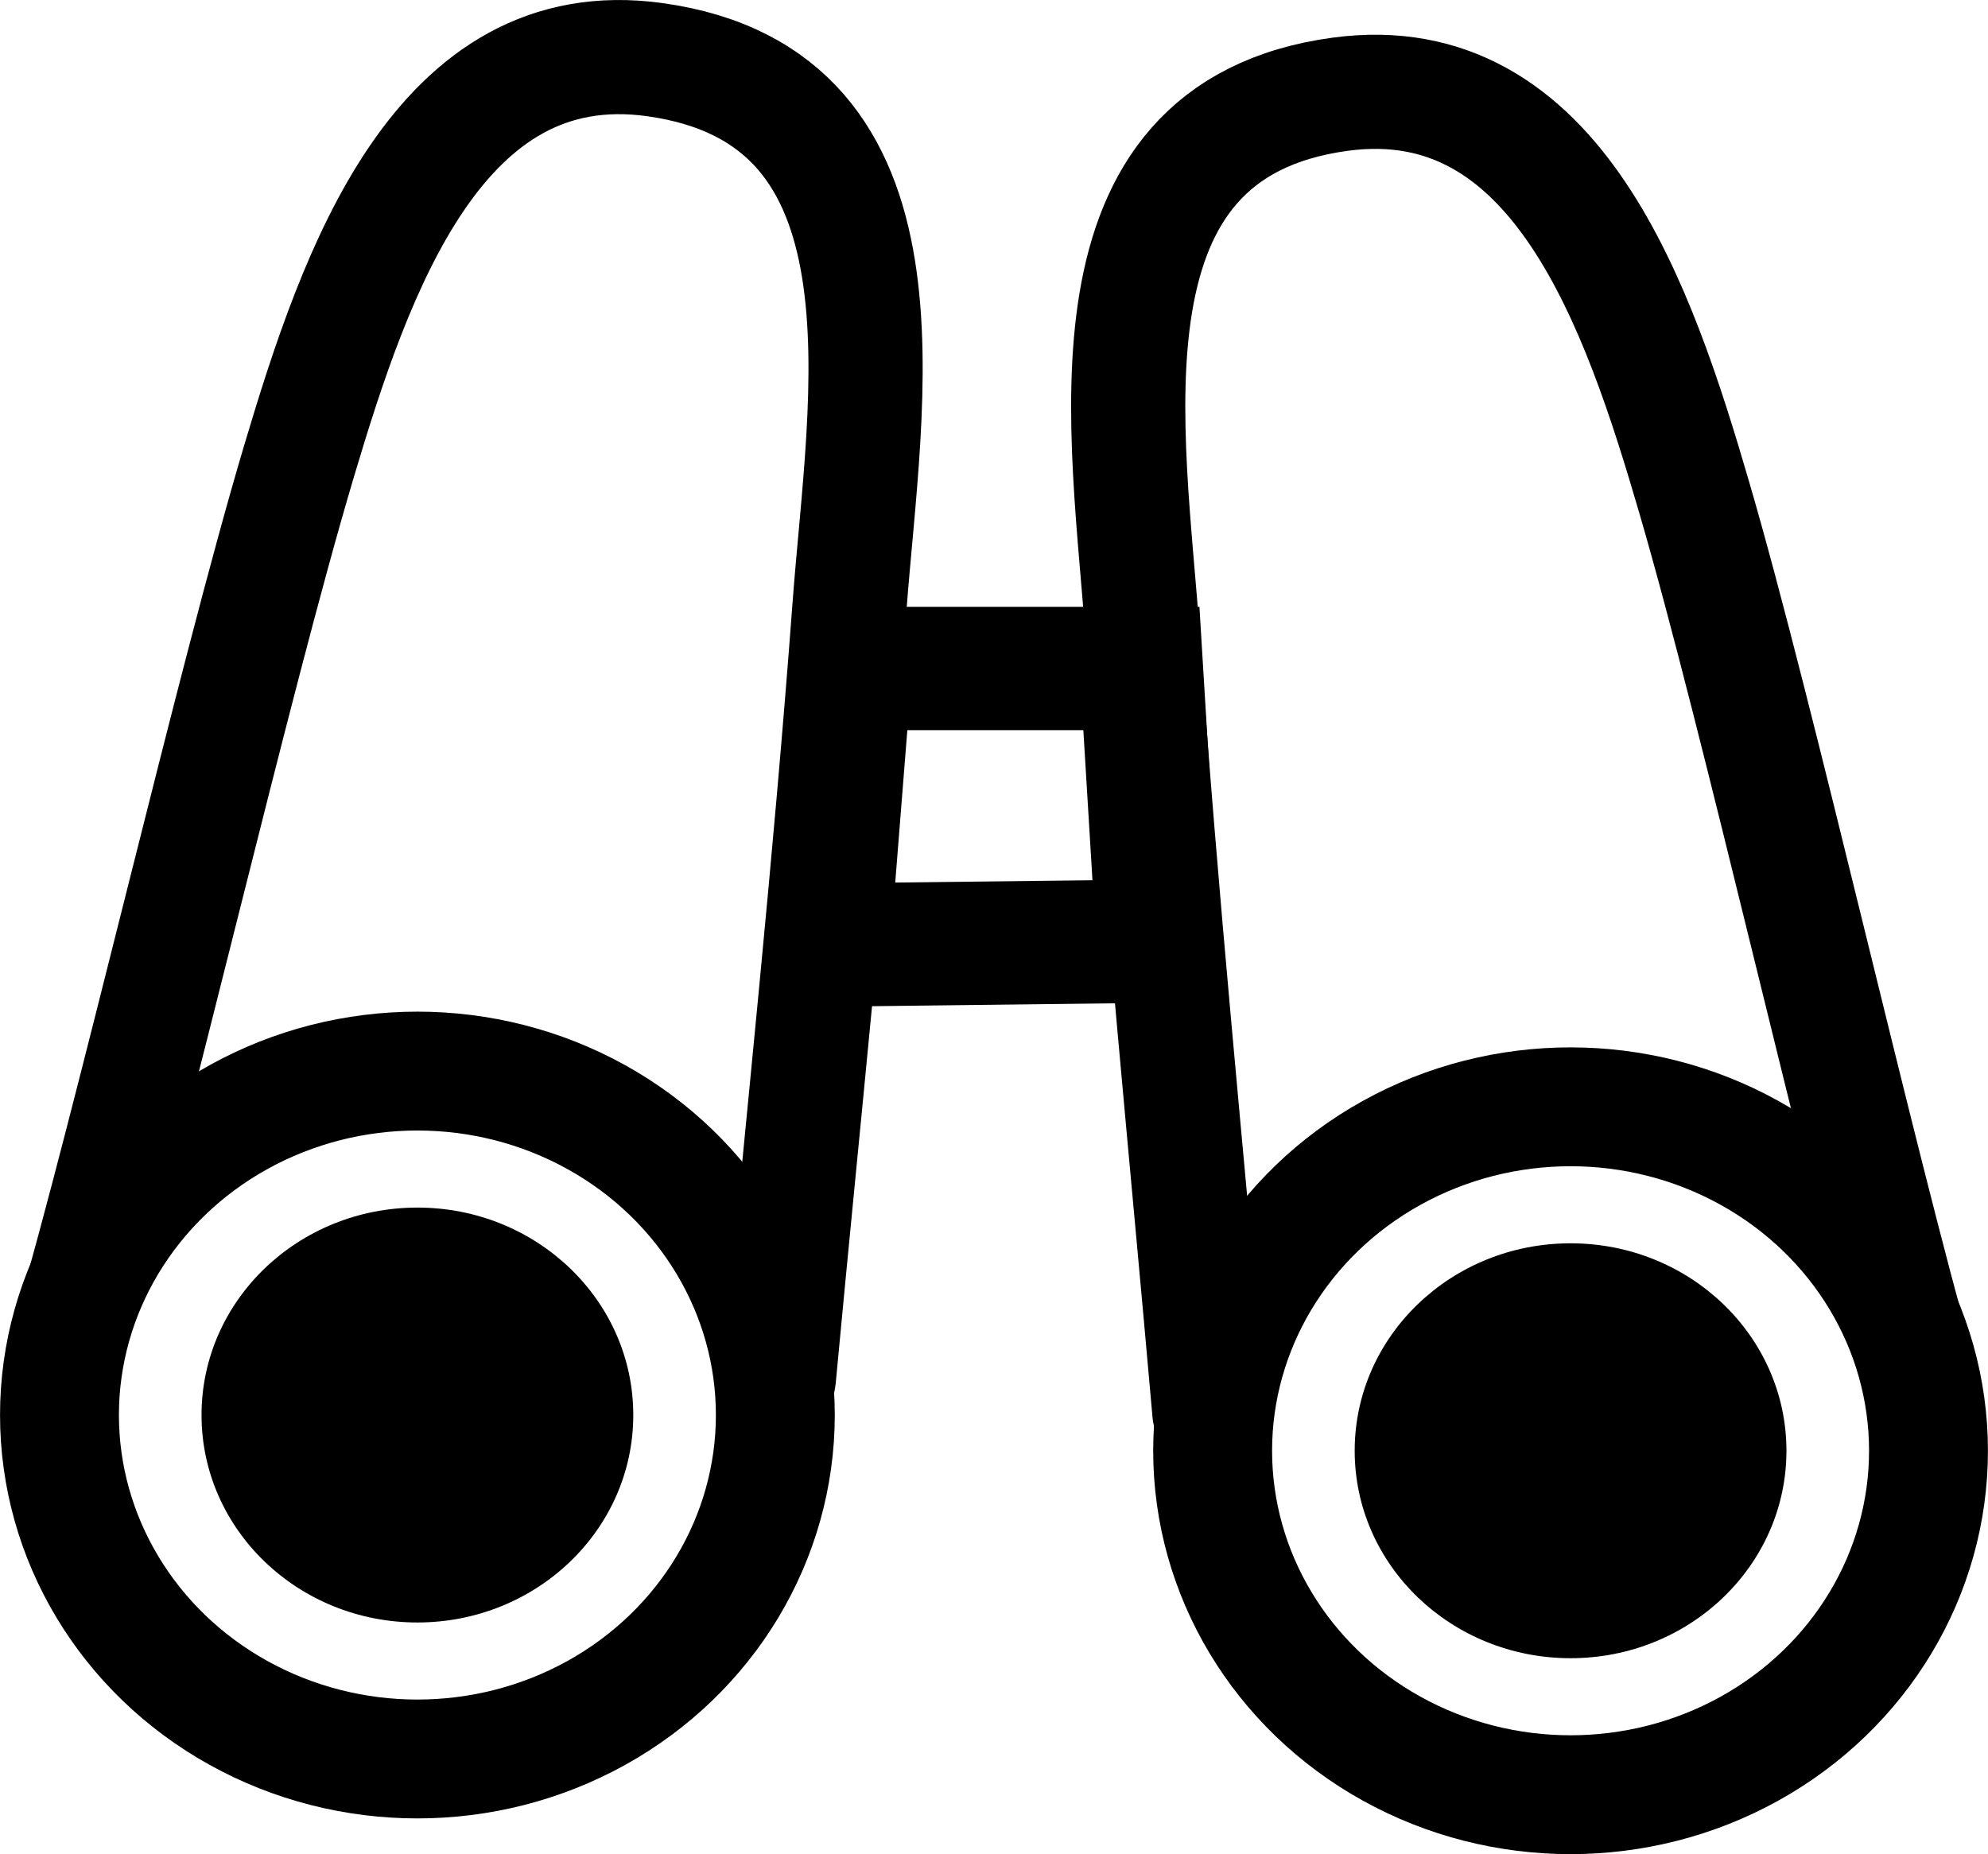 <?xml version="1.0" encoding="UTF-8"?>
<svg id="Layer_2" data-name="Layer 2" xmlns="http://www.w3.org/2000/svg" viewBox="0 0 62.64 58.436">
  <defs>
    <style>
      .cls-1 {
        stroke-width: 3.887px;
      }

      .cls-1, .cls-2, .cls-3 {
        fill: none;
        stroke: #000;
        stroke-miterlimit: 10;
      }

      .cls-2 {
        stroke-width: 3.746px;
      }

      .cls-3 {
        stroke-width: 3.598px;
      }

      .cls-4 {
        stroke-width: 0px;
      }
    </style>
  </defs>
  <g id="Layer_1-2" data-name="Layer 1">
    <ellipse class="cls-2" cx="13.152" cy="44.596" rx="11.278" ry="10.84"/>
    <path class="cls-3" d="m24.432,43.637c.037-.065.102-.127.108-.194.757-8.107,1.624-16.21,2.227-24.325.488-6.567,2.313-16.055-6.125-17.237-6.823-.956-9.436,6.667-11.219,12.65-2.082,6.985-5.25,20.794-7.297,27.797"/>
    <polygon class="cls-1" points="36.486 29.66 26.102 29.783 26.794 21.068 35.964 21.068 36.486 29.66"/>
    <ellipse class="cls-2" cx="49.487" cy="45.722" rx="11.278" ry="10.84"/>
    <path class="cls-3" d="m60.526,43.51c-2.008-7.013-5.1-20.839-7.143-27.834-1.75-5.992-4.32-13.627-11.149-12.707-8.445,1.139-6.671,10.637-6.22,17.206.558,8.118,1.38,16.224,2.093,24.336.006.067.07.13.107.195"/>
    <ellipse class="cls-4" cx="13.152" cy="44.596" rx="6.802" ry="6.538"/>
    <ellipse class="cls-4" cx="49.487" cy="45.722" rx="6.802" ry="6.538"/>
  </g>
</svg>